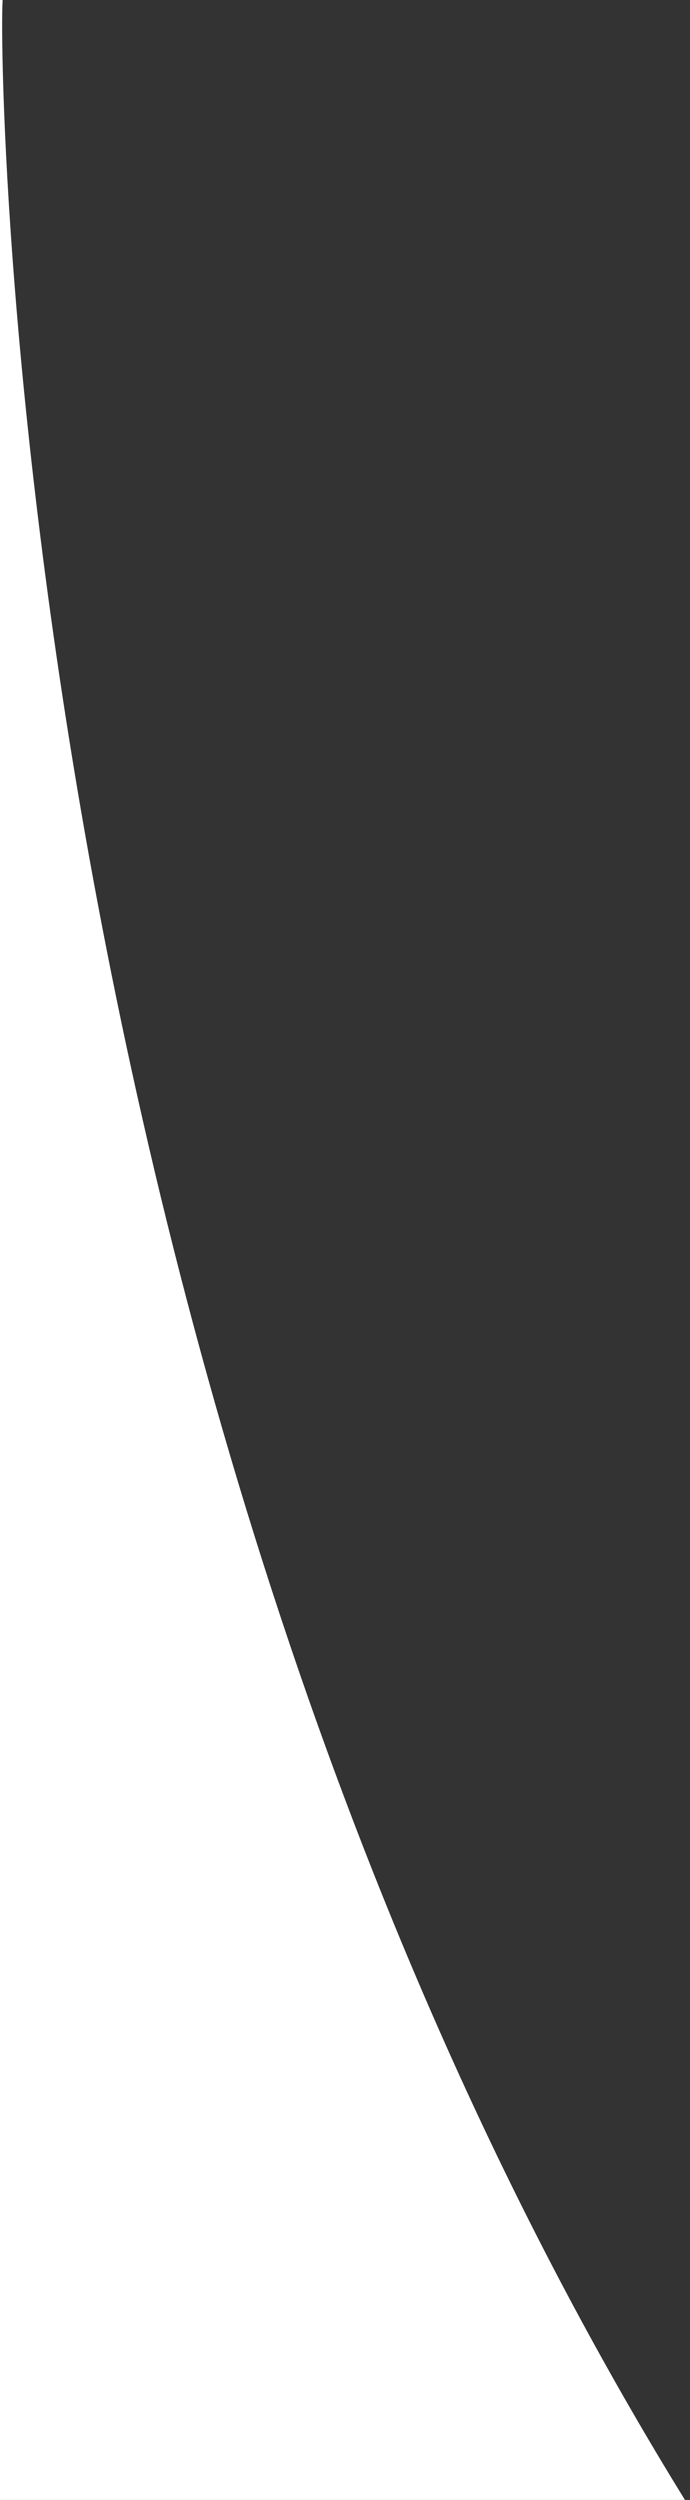 <?xml version="1.0" encoding="UTF-8" standalone="no"?>
<svg
   xmlns:dc="http://purl.org/dc/elements/1.1/"
   xmlns:cc="http://creativecommons.org/ns#"
   xmlns:rdf="http://www.w3.org/1999/02/22-rdf-syntax-ns#"
   xmlns:svg="http://www.w3.org/2000/svg"
   xmlns="http://www.w3.org/2000/svg"
   id="svg8"
   version="1.1"
   height="800"
   width="221"
   viewBox="0 0 221 800"
   preserveAspectRatio="none">
  <rect x="0" y="0" width="221" height="800" fill="#333333" stroke="none"/>
  <defs
     id="defs7" />
  <path
     id="rect834"
     style="opacity:1;fill:#ffffff;fill-rule:evenodd;stroke-width:4.987;stroke-linecap:square;stroke-linejoin:round;paint-order:markers stroke fill"
     d="m -1,-1 h 2 c -2,0 -1.058,446.685 219,802 0.85,1.373 -103.022,0.791 -221,0 z" />
</svg>
